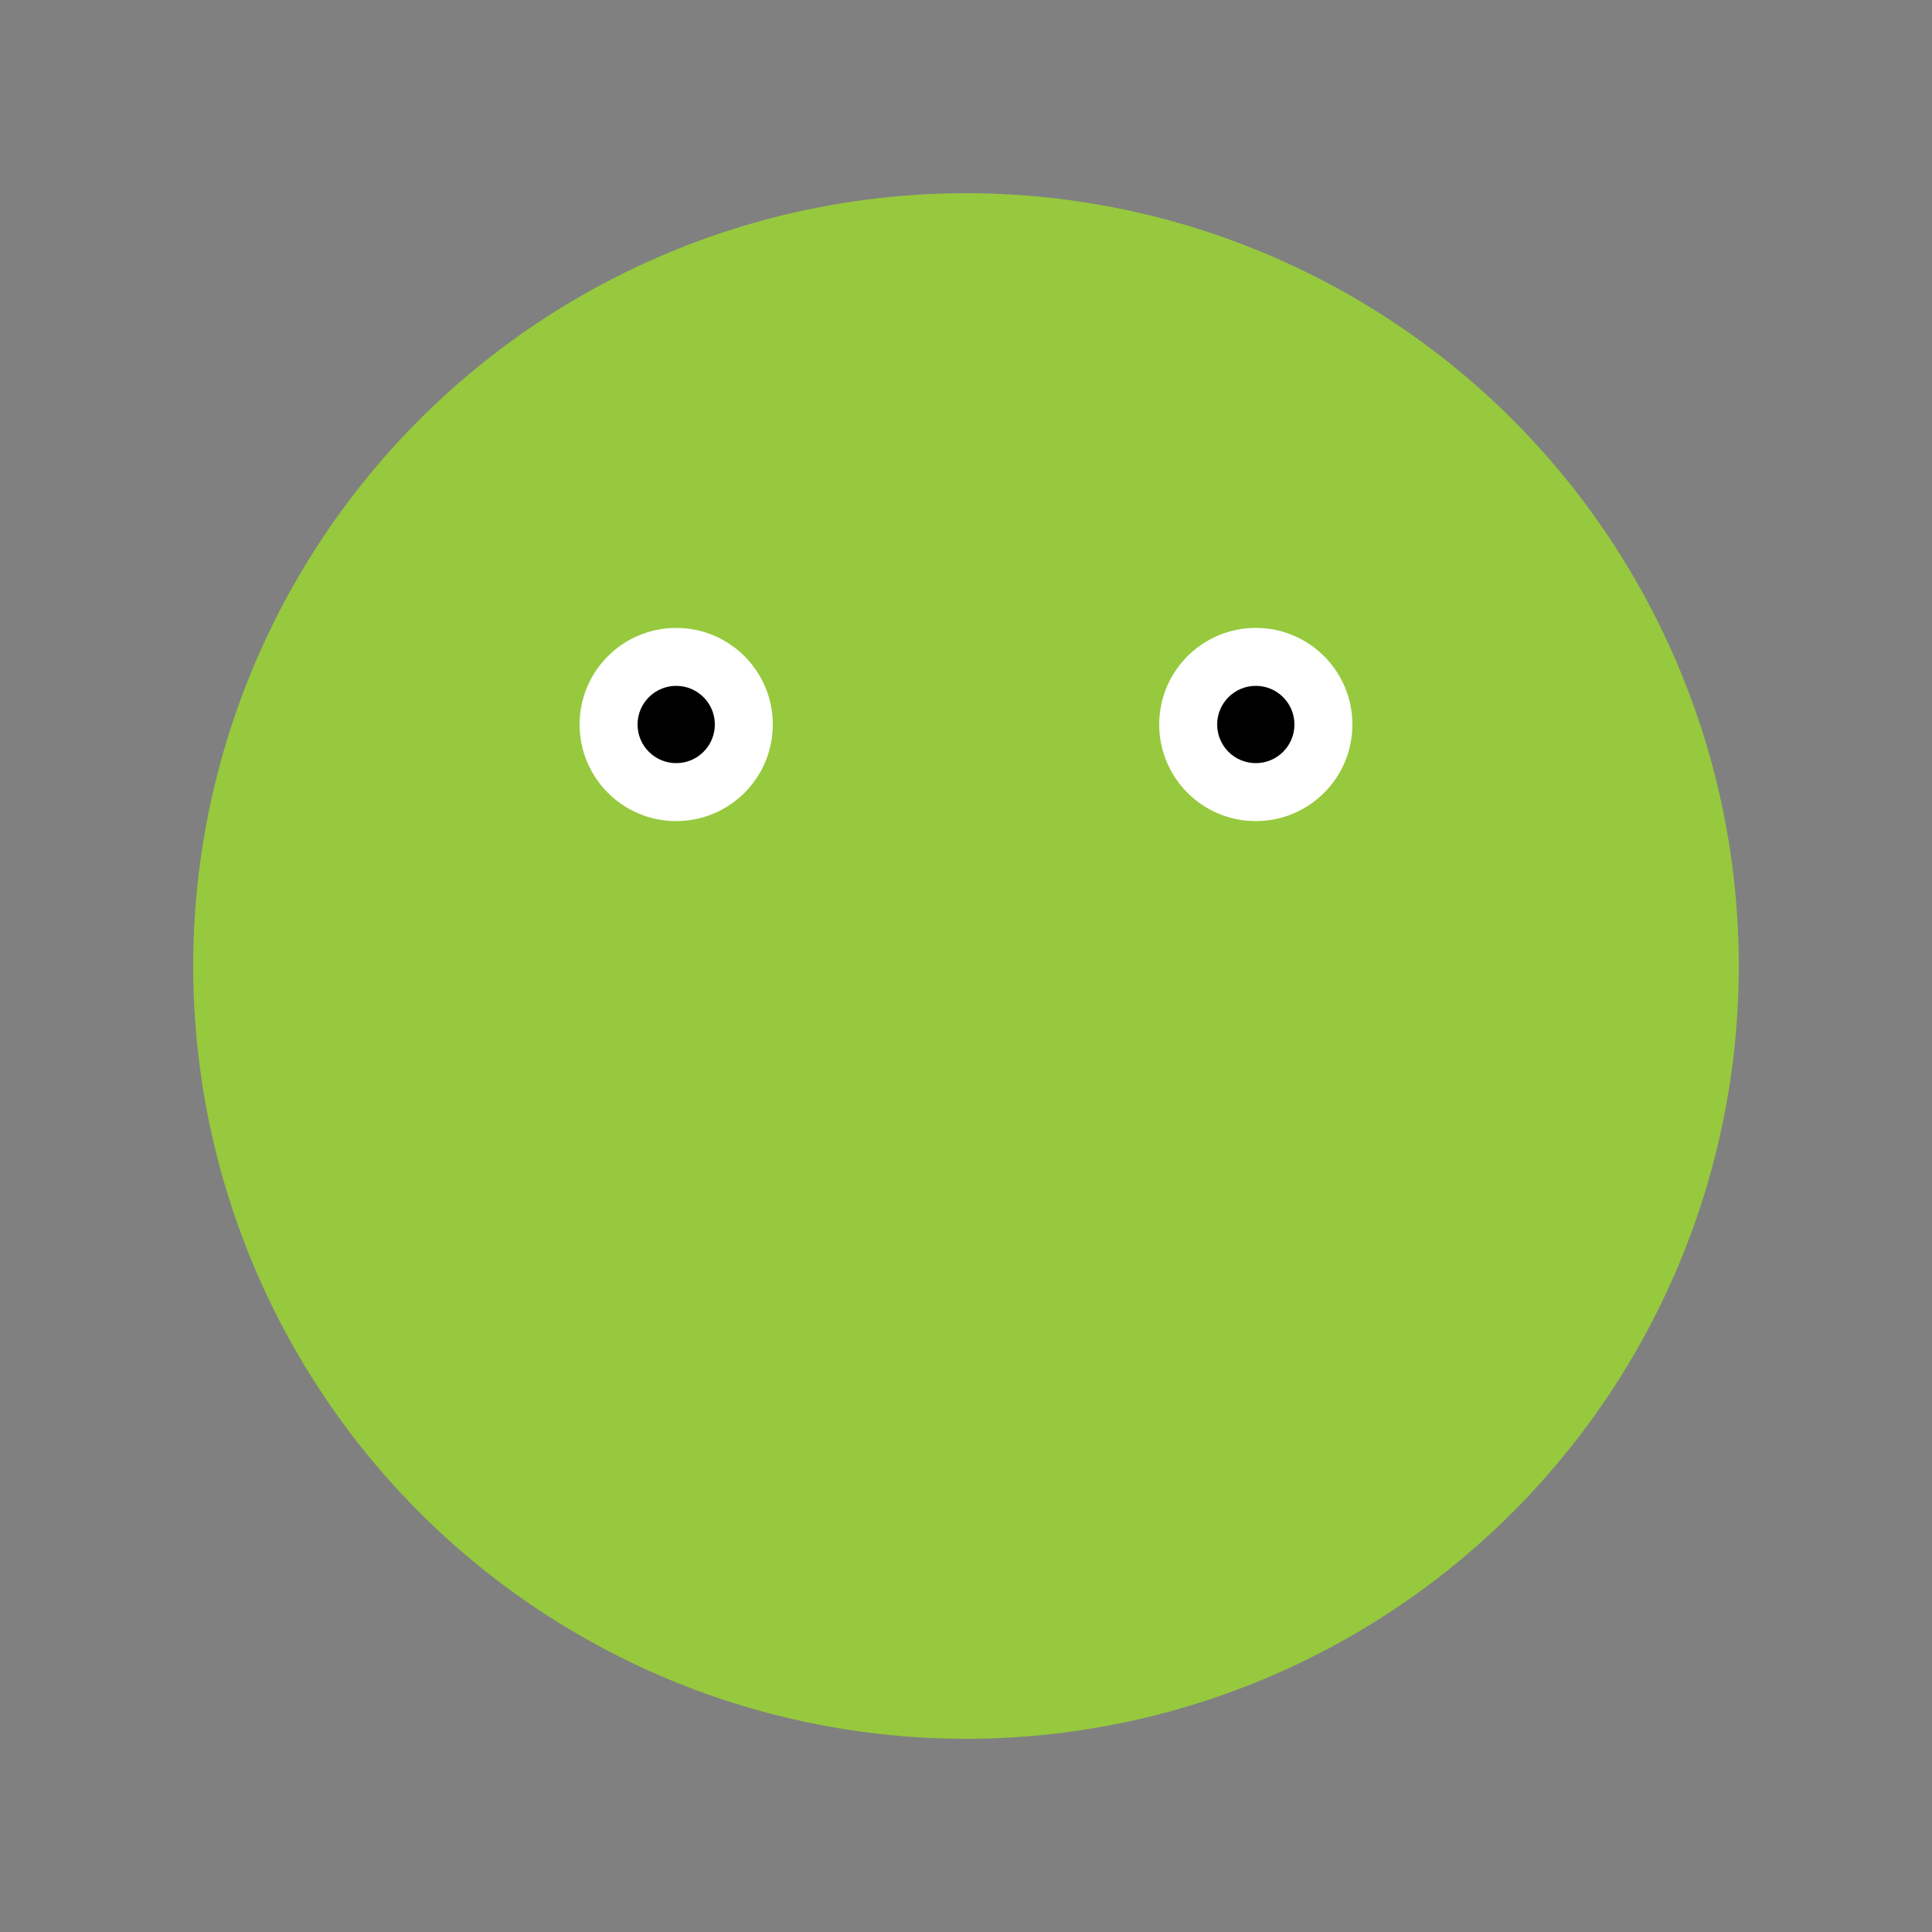 <svg xmlns="http://www.w3.org/2000/svg" viewBox="0 0 200 200">
  <rect x="0" y="0" width="200" height="200" fill="#808080" stroke="none"/>
  <style>
    .skin { fill: #96c93d; }
    .eyes { fill: #ffffff; }
    .pupils { fill: #000000; }
  </style>
  <circle cx="100" cy="100" r="80" class="skin" />
  <circle cx="70" cy="75" r="10" class="eyes" />
  <circle cx="130" cy="75" r="10" class="eyes" />
  <circle cx="70" cy="75" r="4" class="pupils" />
  <circle cx="130" cy="75" r="4" class="pupils" />
</svg>